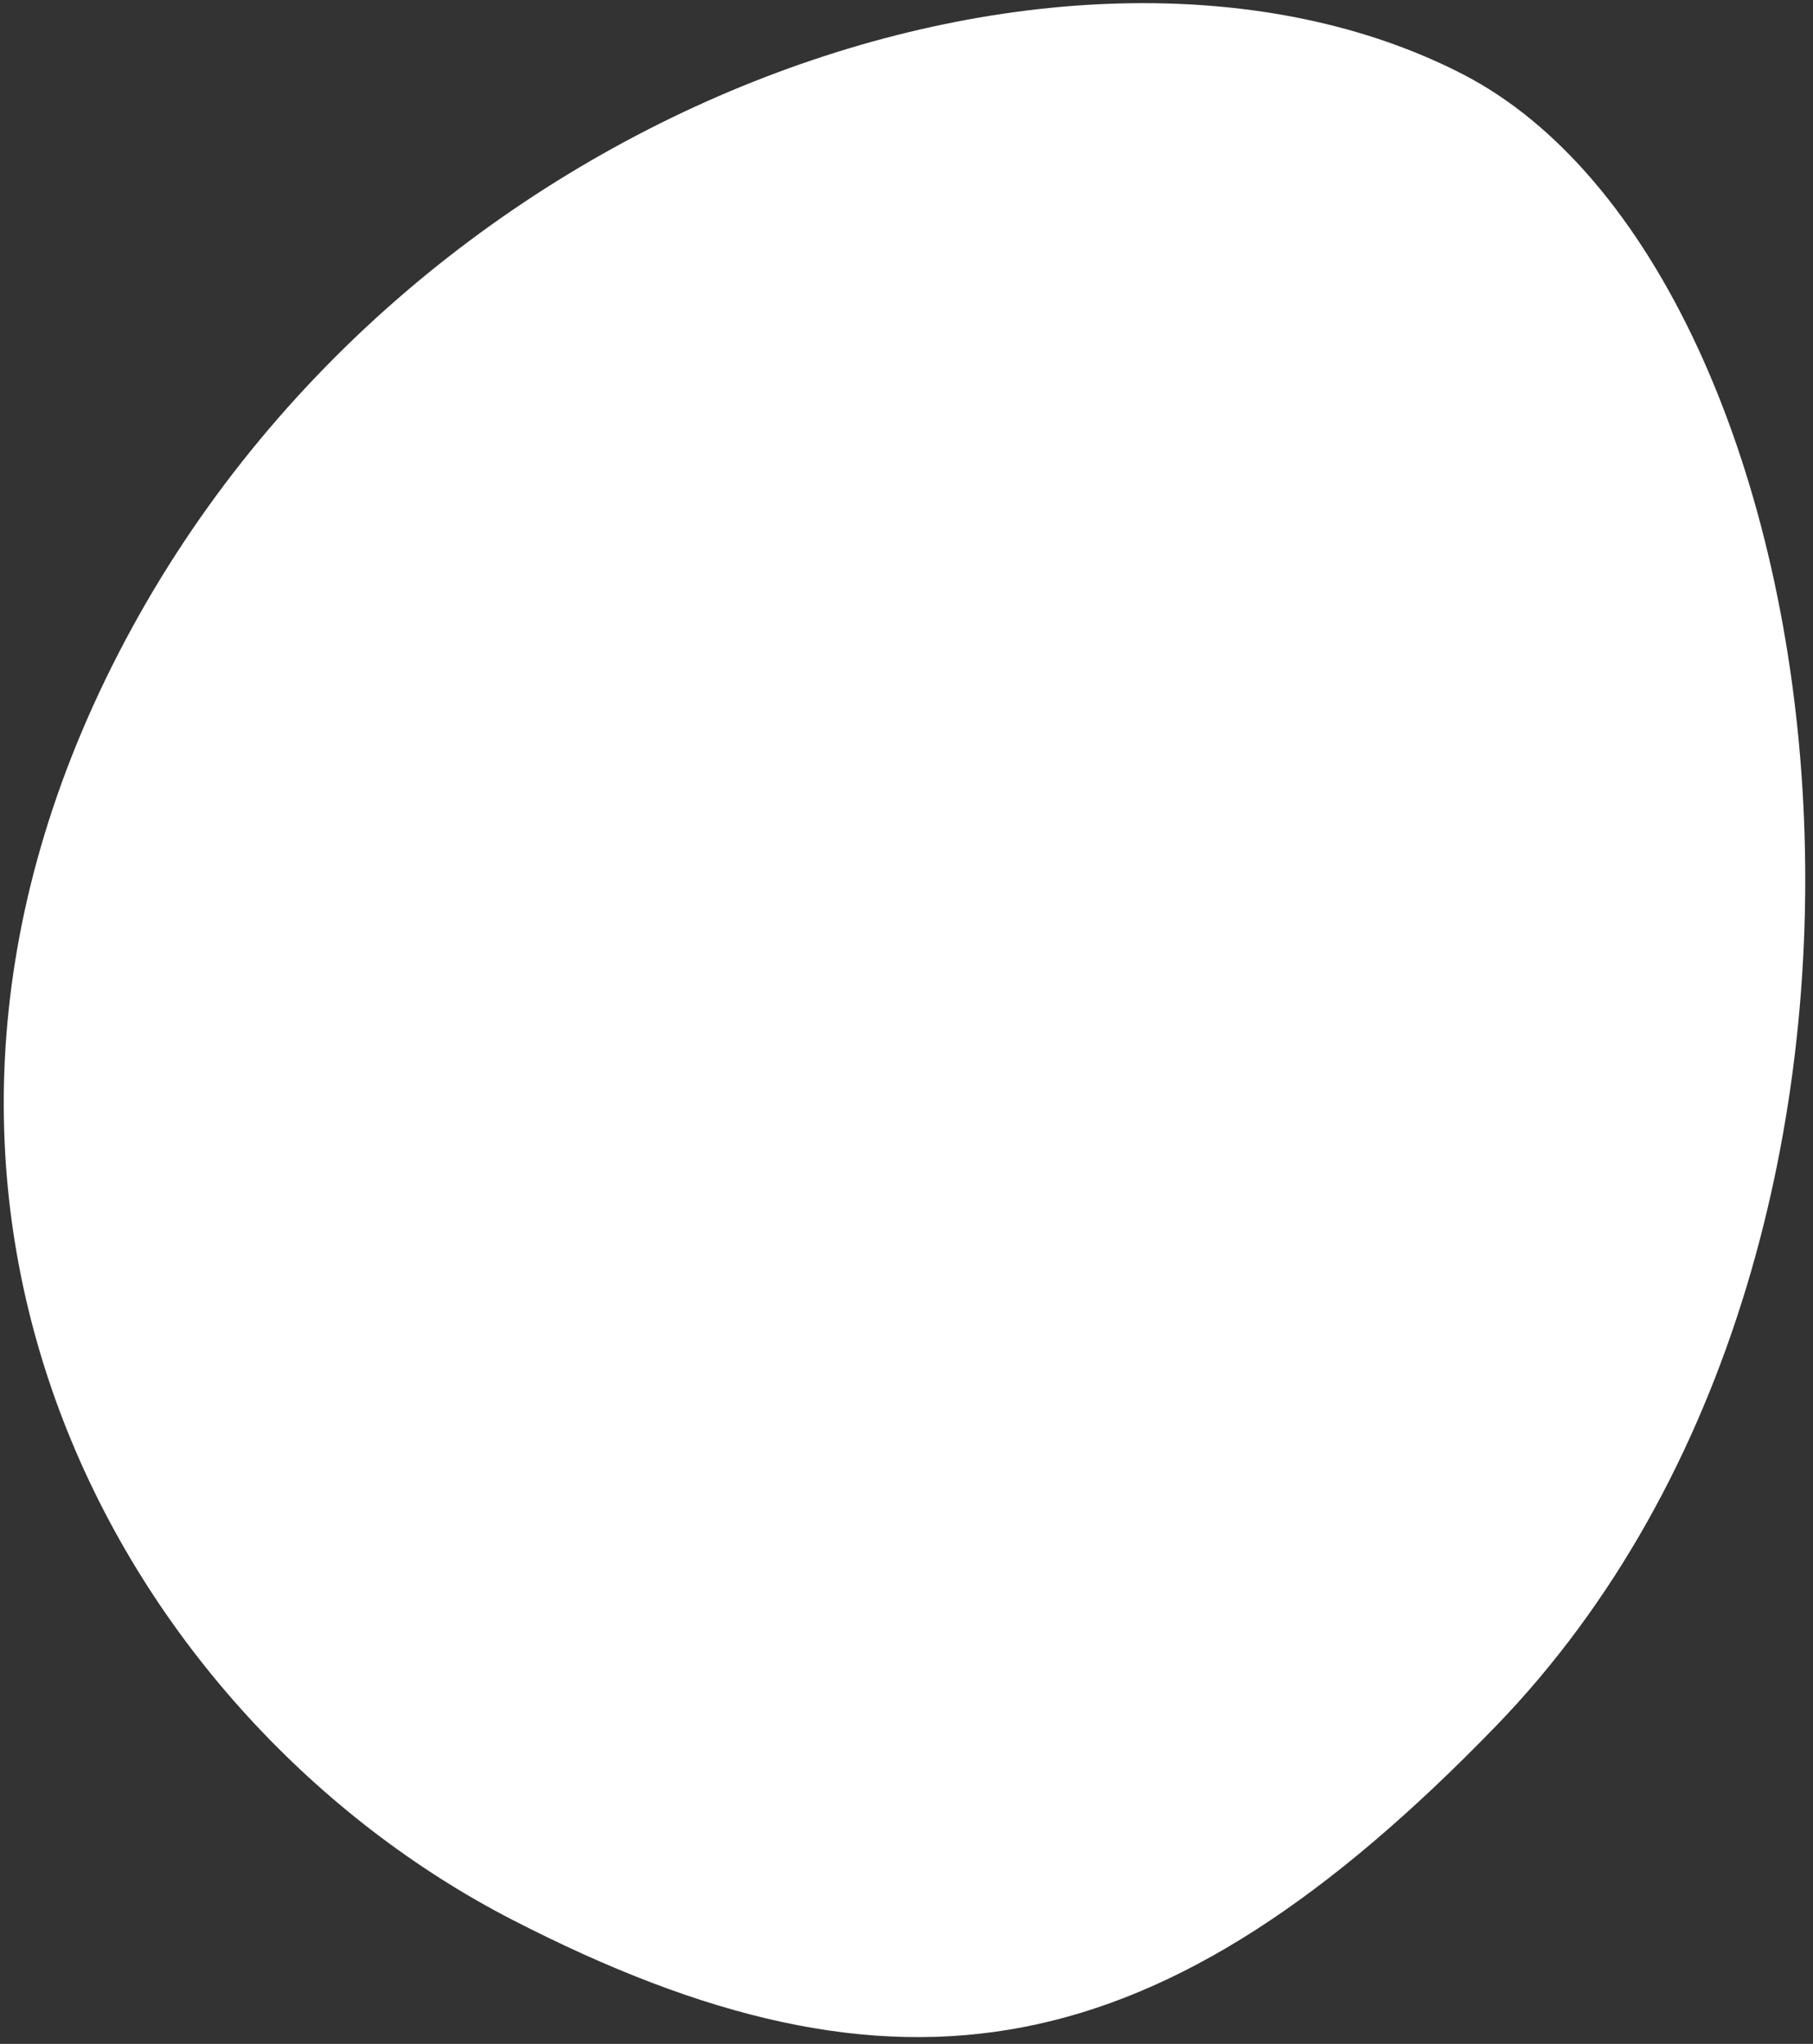 <?xml version="1.0" encoding="UTF-8"?> <svg xmlns="http://www.w3.org/2000/svg" width="196" height="221" viewBox="0 0 196 221" fill="none"><rect x="0" y="0" width="196" height="221" fill="#333333" stroke="none"/><path d="M55.375 207.574C13.571 186.049 -18.105 130.685 12.796 70.669C43.698 10.653 116.607 -13.358 158.124 8.018C199.64 29.394 213.402 133.295 161.668 186.689C125.559 223.956 97.18 229.098 55.375 207.574Z" fill="white"></path></svg> 